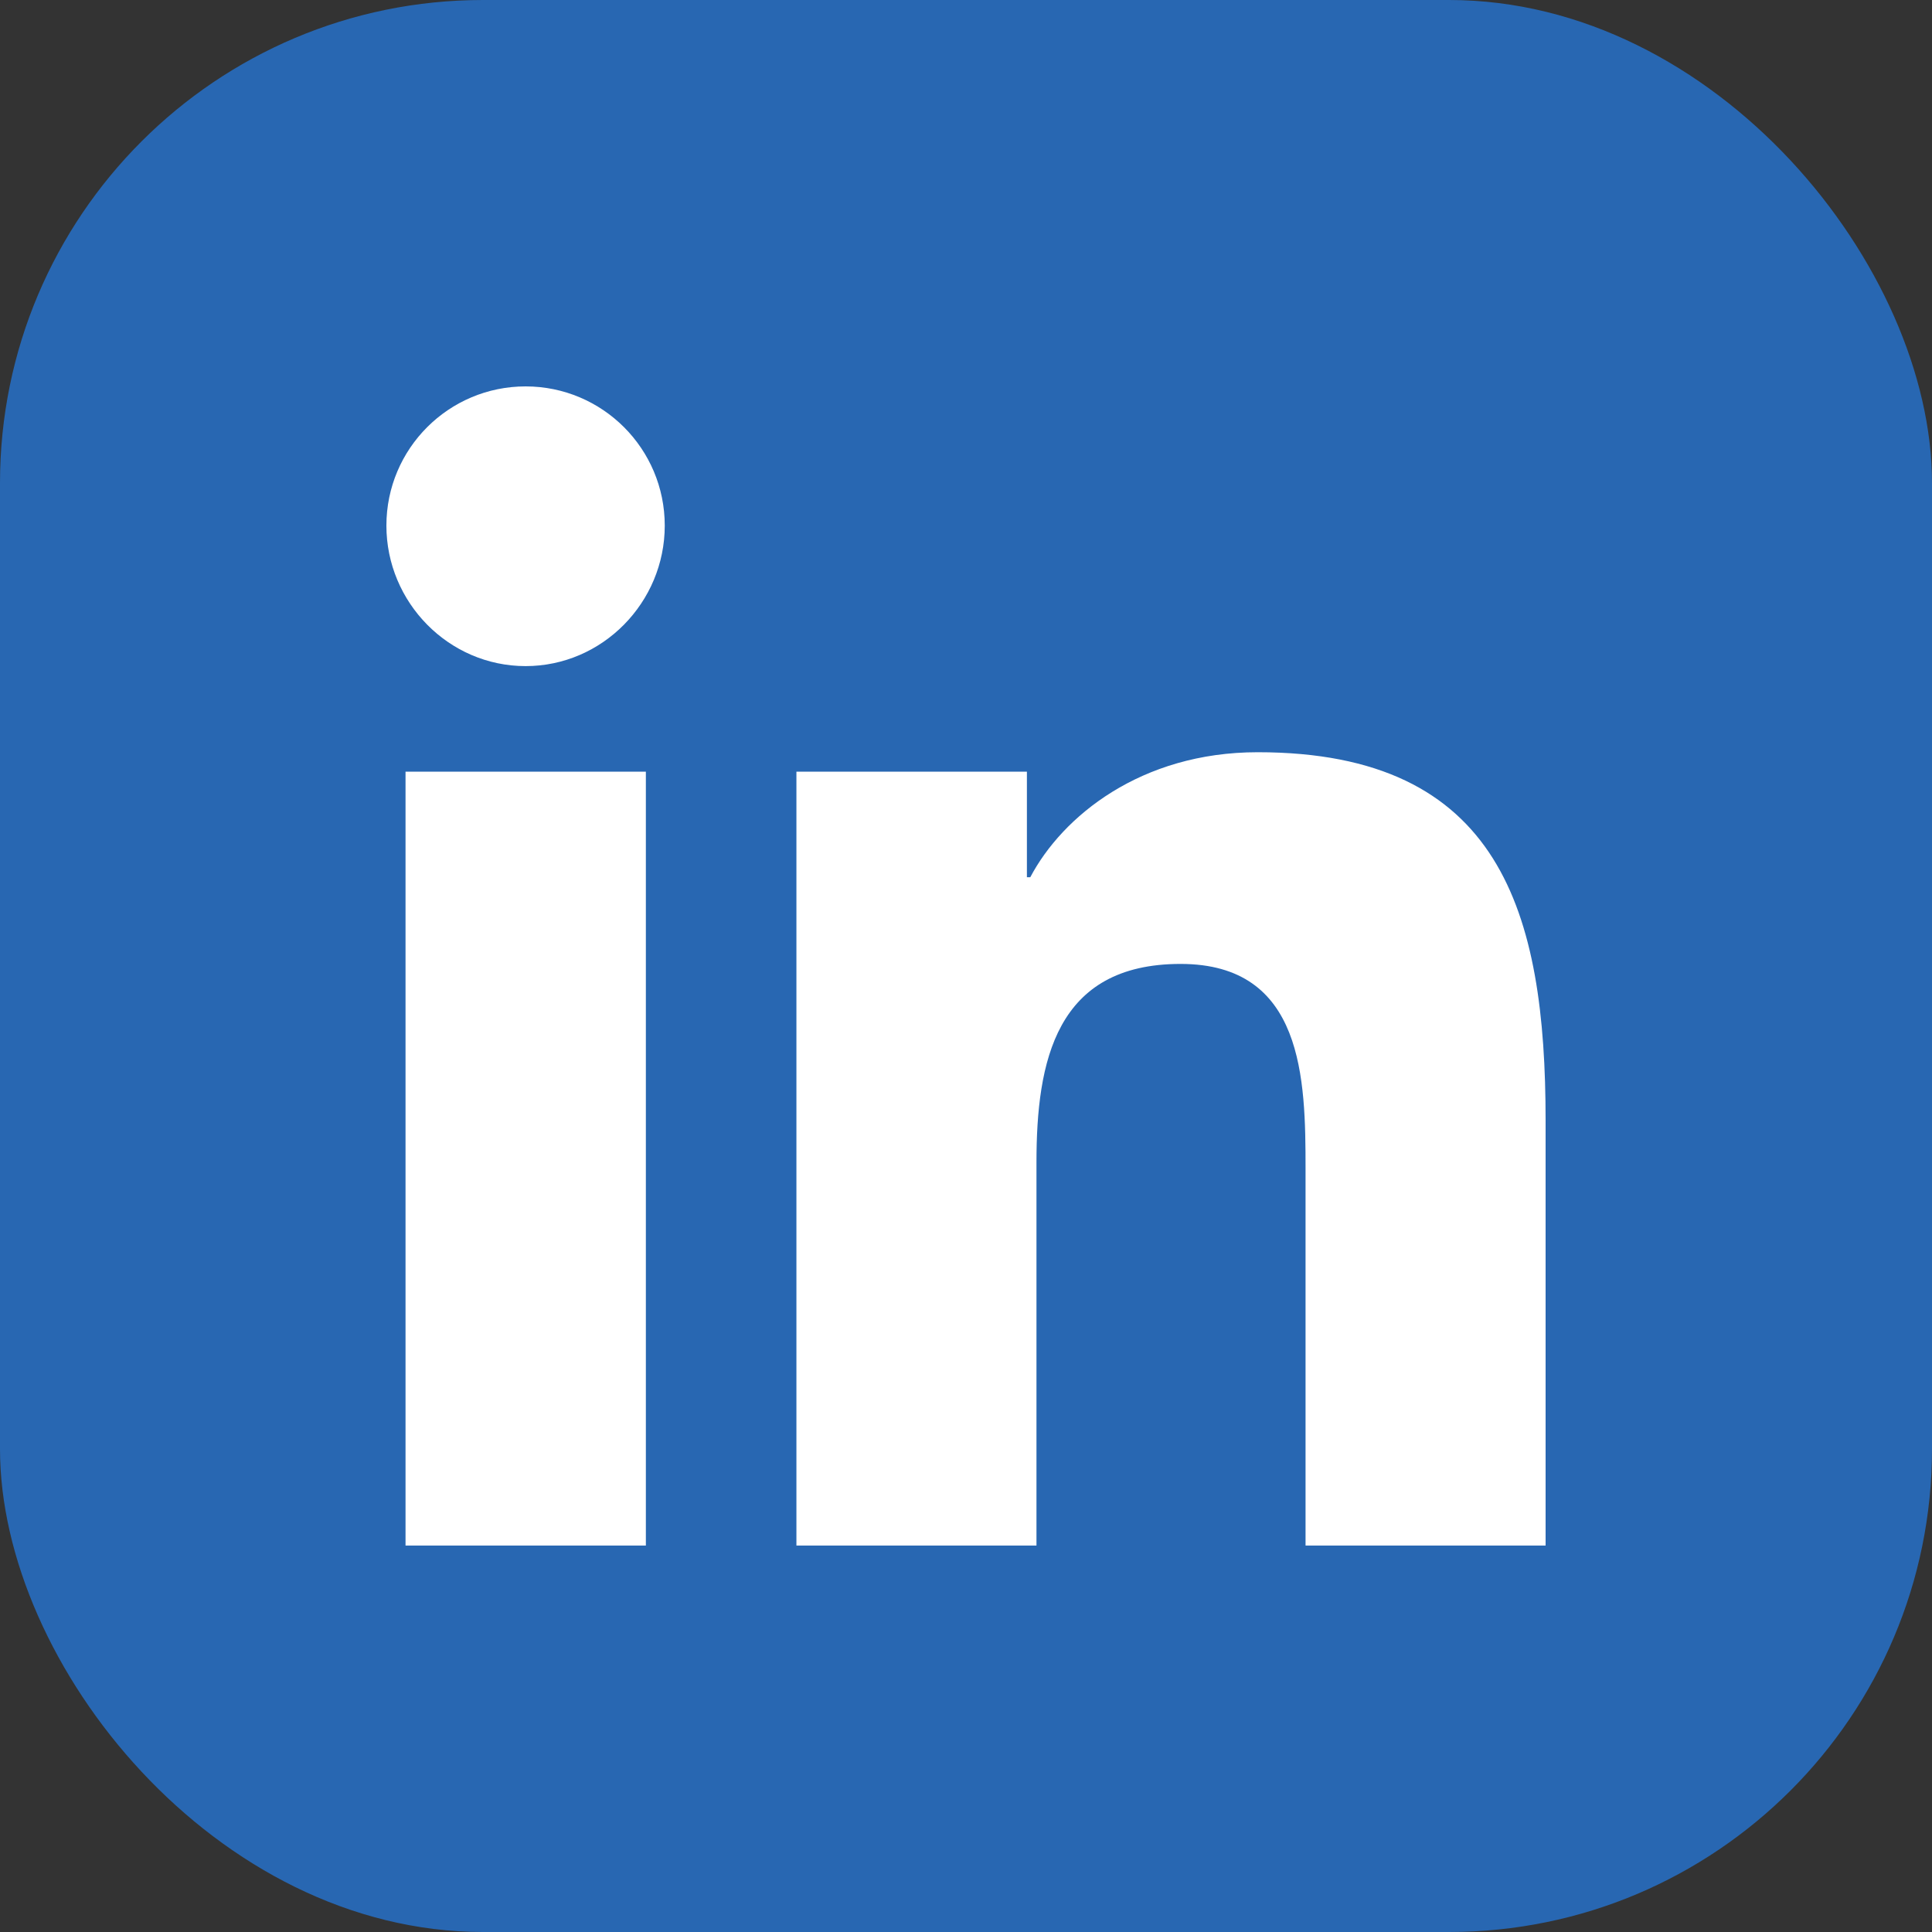 <?xml version="1.0" encoding="UTF-8"?>
<svg width="40px" height="40px" viewBox="0 0 40 40" version="1.1" xmlns="http://www.w3.org/2000/svg" xmlns:xlink="http://www.w3.org/1999/xlink">
    <rect x="0" y="0" width="40" height="40" fill="#333333" stroke="none"/>
    <title>linkedin-in-brands</title>
    <g id="Symbols" stroke="none" stroke-width="1" fill="none" fill-rule="evenodd">
        <g id="footer-+-poweredContent" transform="translate(-1980, -137)">
            <g id="Footer-colonnes" transform="translate(1222, 89)">
                <g id="C3" transform="translate(557, 4)">
                    <g id="linkedin-in-brands" transform="translate(201, 44)">
                        <rect id="Rectangle" fill="#2867B2" x="0" y="0" width="40" height="40" rx="10"></rect>
                        <path d="M13.372,31.999 L8.396,31.999 L8.396,15.976 L13.372,15.976 L13.372,31.999 Z M10.882,13.791 C9.291,13.791 8,12.473 8,10.882 C8,9.29 9.29,8 10.882,8 C12.473,8 13.763,9.29 13.763,10.882 C13.763,12.473 12.472,13.791 10.882,13.791 Z M31.995,31.999 L27.03,31.999 L27.03,24.199 C27.03,22.341 26.992,19.957 24.443,19.957 C21.856,19.957 21.459,21.976 21.459,24.066 L21.459,31.999 L16.489,31.999 L16.489,15.976 L21.261,15.976 L21.261,18.162 L21.331,18.162 C21.995,16.903 23.618,15.574 26.039,15.574 C31.074,15.574 32,18.891 32,23.198 L32,31.999 L31.995,31.999 Z" id="Shape" fill="#FFFFFF" fill-rule="nonzero"></path>
                    </g>
                </g>
            </g>
        </g>
    </g>
</svg>